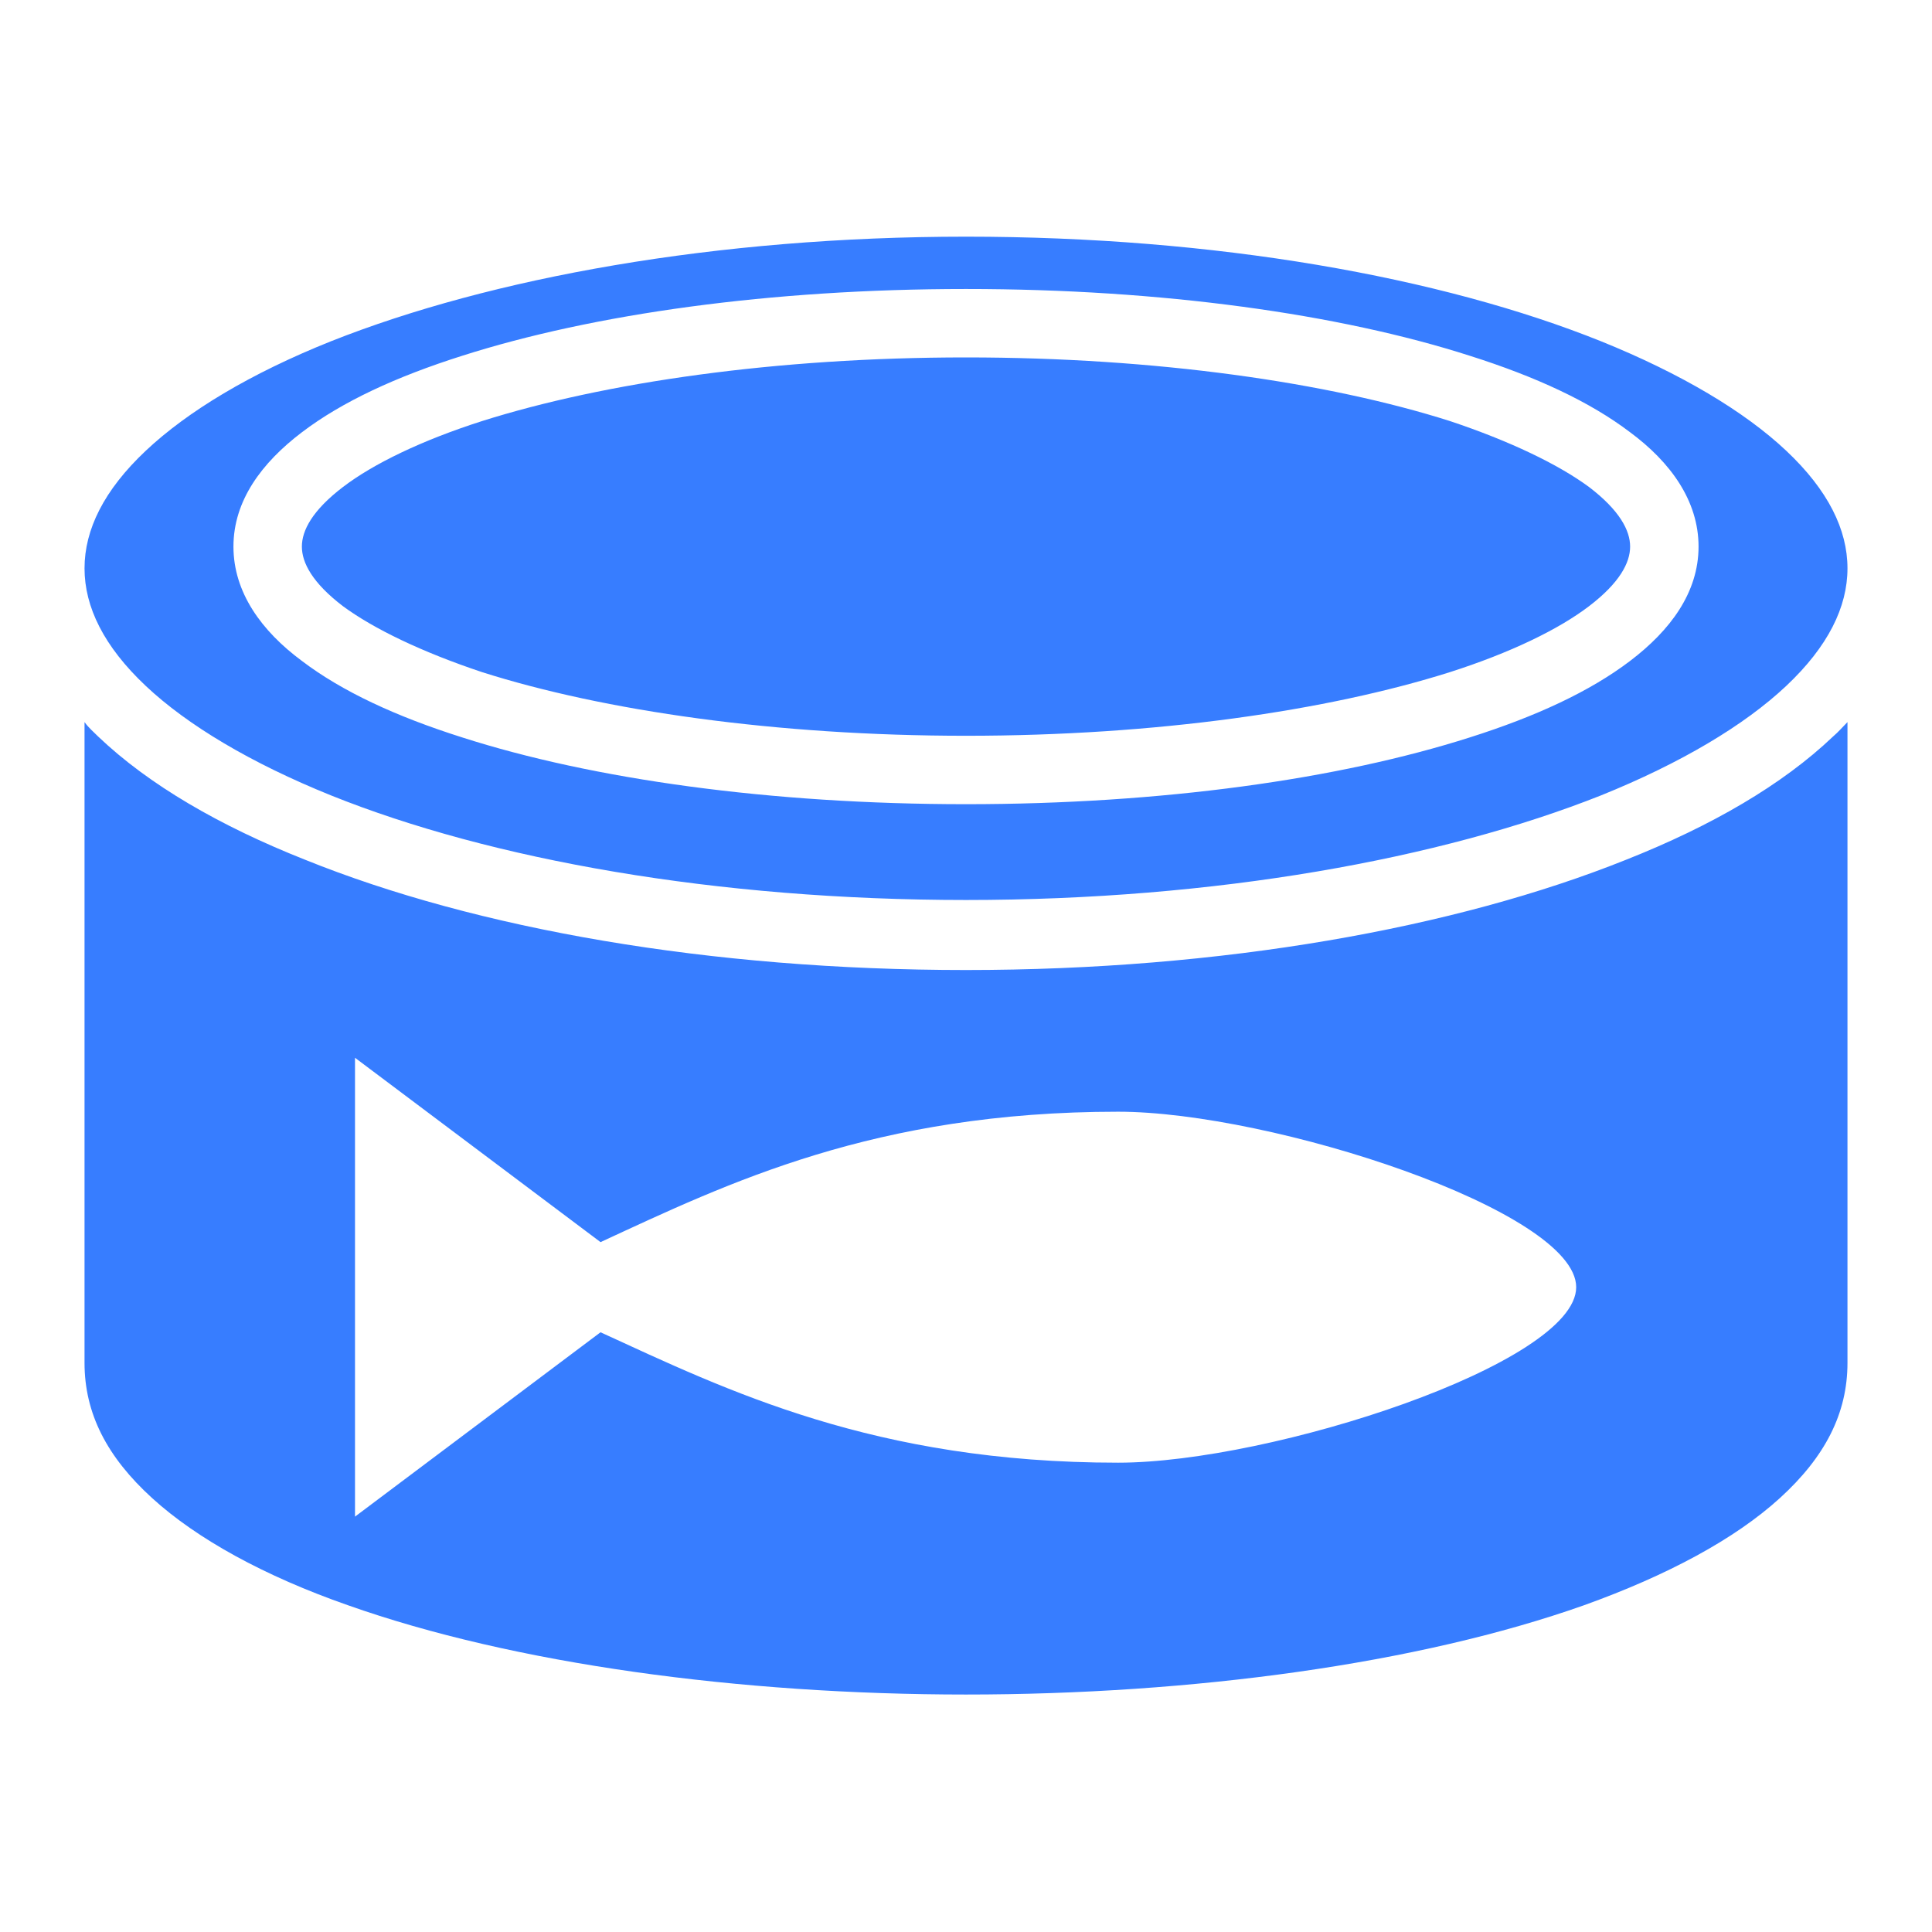 <?xml version="1.0" encoding="UTF-8"?> <svg xmlns="http://www.w3.org/2000/svg" id="Layer_1" data-name="Layer 1" viewBox="0 0 24 24"><defs><style> .cls-1 { fill: #377dff; } </style></defs><path class="cls-1" d="M12,2.94c-3.1,0-5.9.51-7.89,1.3-1,.4-1.78.87-2.3,1.36-.52.49-.76.98-.76,1.46s.24.97.76,1.46c.52.49,1.31.96,2.3,1.36,1.99.8,4.79,1.3,7.89,1.3s5.9-.51,7.89-1.3c.99-.4,1.78-.87,2.3-1.36.52-.49.76-.98.76-1.46s-.24-.97-.76-1.46c-.52-.49-1.31-.96-2.3-1.36-1.99-.8-4.79-1.3-7.89-1.3M12,3.59c2.43,0,4.64.31,6.26.83.82.26,1.49.57,1.99.95.5.37.85.85.85,1.42s-.35,1.04-.85,1.42c-.5.38-1.17.69-1.99.95-1.63.52-3.83.83-6.26.83s-4.64-.31-6.26-.83c-.82-.26-1.49-.57-1.99-.95-.5-.37-.85-.85-.85-1.42s.35-1.04.85-1.42c.5-.38,1.17-.69,1.99-.95,1.63-.52,3.83-.83,6.26-.83M12,4.44c-2.36,0-4.49.31-6.01.79-.75.24-1.35.53-1.73.82-.38.29-.51.54-.51.74s.13.45.51.74c.38.28.98.57,1.73.82,1.51.48,3.65.79,6.01.79s4.49-.31,6.01-.79c.75-.24,1.35-.53,1.73-.82.38-.29.51-.54.51-.74s-.13-.45-.51-.74c-.38-.28-.98-.57-1.73-.82-1.51-.48-3.65-.79-6.01-.79M1.05,8.97v7.96c0,.63.28,1.17.84,1.68.56.51,1.4.97,2.43,1.33,2.06.73,4.87,1.11,7.68,1.11s5.62-.38,7.68-1.11c1.03-.37,1.87-.82,2.43-1.33s.84-1.05.84-1.68v-7.96c-.06.06-.11.12-.18.18-.63.6-1.51,1.11-2.57,1.53-2.12.85-5.02,1.37-8.2,1.37s-6.08-.51-8.21-1.37c-1.06-.42-1.94-.93-2.57-1.53-.06-.06-.12-.11-.17-.18M4.41,13.14l3.05,2.29c1.58-.73,3.4-1.62,6.43-1.62,1.9,0,5.69,1.23,5.69,2.18s-3.79,2.18-5.69,2.18c-3.03,0-4.86-.9-6.43-1.62l-3.05,2.29v-5.69Z"></path></svg> 